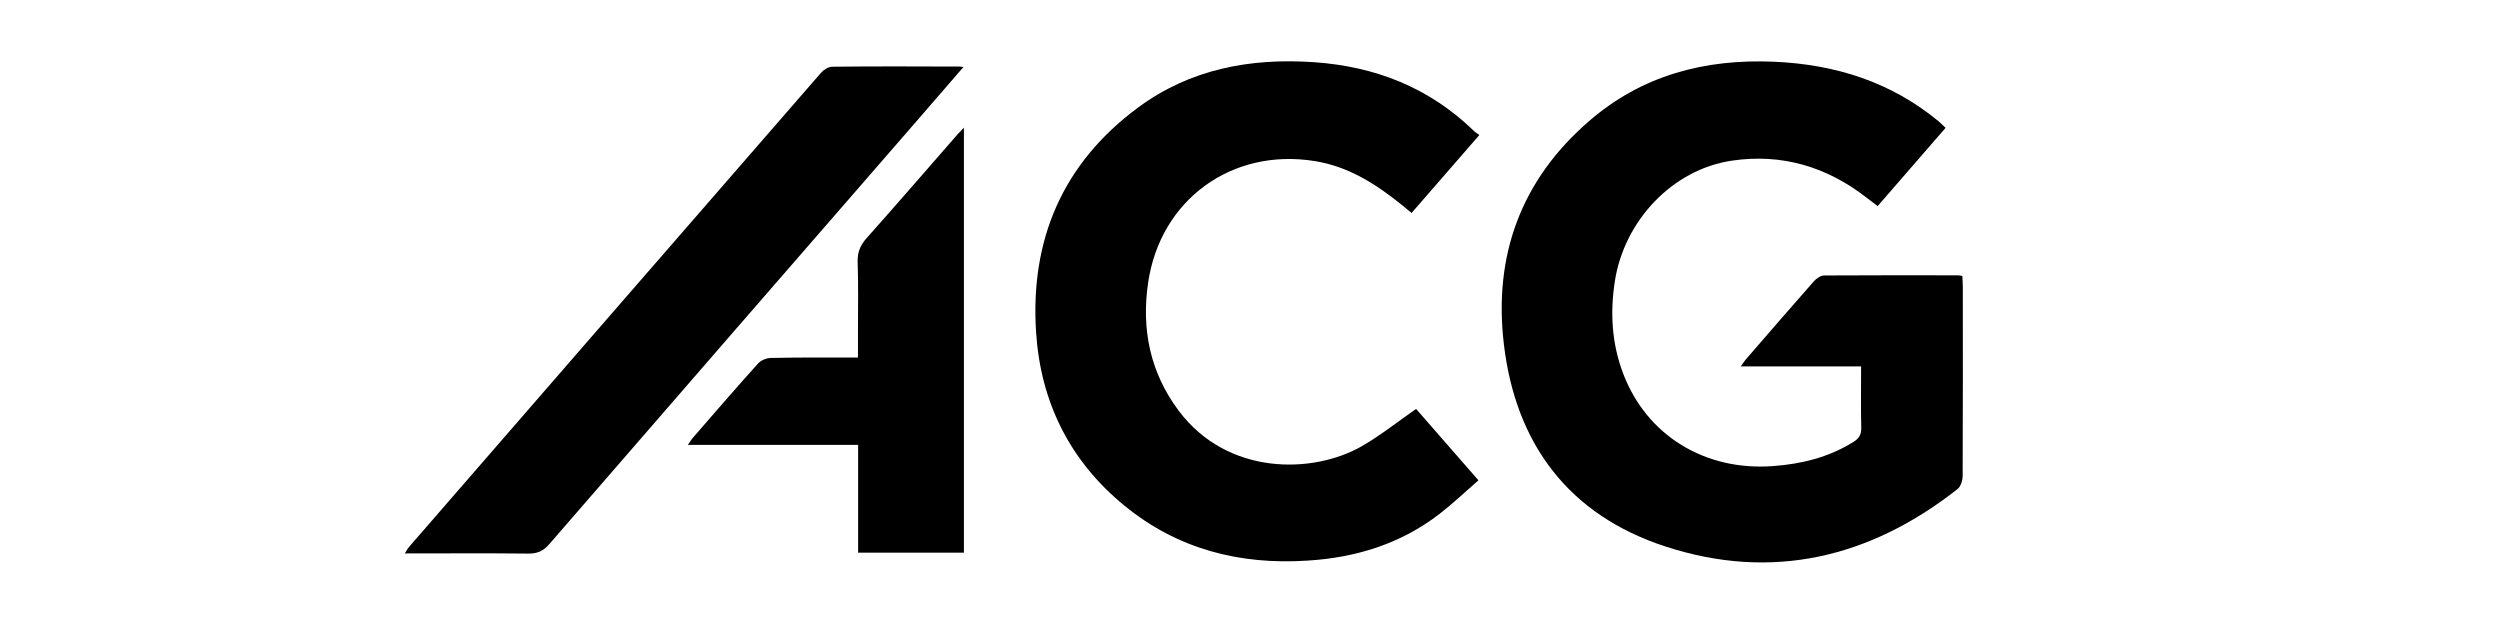 <?xml version="1.0" encoding="utf-8"?>
<!-- Generator: Adobe Illustrator 24.0.2, SVG Export Plug-In . SVG Version: 6.00 Build 0)  -->
<svg version="1.1" id="Ebene_1" xmlns="http://www.w3.org/2000/svg" xmlns:xlink="http://www.w3.org/1999/xlink" x="0px" y="0px"
	 viewBox="0 0 160 40" style="enable-background:new 0 0 160 40;" xml:space="preserve">
<g>
	<path d="M124.52,8.18c-1.45,1.67-2.88,3.32-4.35,5.01c-0.25-0.19-0.48-0.37-0.71-0.54c-2.54-1.98-5.43-2.84-8.61-2.37
		c-3.81,0.56-6.9,3.84-7.5,7.72c-0.31,2.01-0.2,3.98,0.53,5.9c1.5,3.96,5.22,6.25,9.58,5.93c1.83-0.13,3.57-0.56,5.15-1.54
		c0.35-0.22,0.52-0.46,0.51-0.89c-0.03-1.28-0.01-2.57-0.01-3.95c-1.33,0-2.59,0-3.86,0c-1.25,0-2.49,0-3.84,0
		c0.16-0.22,0.25-0.37,0.37-0.5c1.43-1.65,2.86-3.31,4.31-4.95c0.16-0.18,0.43-0.36,0.65-0.37c2.85-0.02,5.71-0.01,8.56-0.01
		c0.08,0,0.16,0.02,0.29,0.04c0.01,0.24,0.03,0.46,0.03,0.68c0,4.04,0.01,8.07-0.01,12.11c0,0.29-0.12,0.69-0.33,0.85
		c-5.61,4.41-11.89,5.9-18.71,3.67c-6.14-2.01-9.56-6.52-10.32-12.92c-0.68-5.68,1.09-10.53,5.45-14.3c3.38-2.93,7.4-3.99,11.83-3.8
		c3.93,0.17,7.49,1.29,10.55,3.82C124.22,7.9,124.35,8.03,124.52,8.18z"/>
	<path d="M94.68,8.64c-1.49,1.71-2.89,3.33-4.34,4.99c-0.21-0.17-0.39-0.33-0.58-0.48c-1.67-1.35-3.43-2.49-5.61-2.84
		c-5.31-0.86-9.89,2.47-10.67,7.78c-0.44,2.99,0.13,5.76,1.96,8.2c3.12,4.16,8.58,4.06,11.71,2.27c1.2-0.69,2.3-1.57,3.48-2.39
		c1.27,1.45,2.59,2.97,3.99,4.57c-0.86,0.75-1.64,1.49-2.49,2.15c-2.49,1.92-5.36,2.8-8.46,2.99c-4.35,0.28-8.32-0.74-11.72-3.53
		c-3.49-2.86-5.35-6.62-5.64-11.08c-0.39-5.92,1.7-10.82,6.53-14.39c3.33-2.46,7.17-3.18,11.25-2.9c3.92,0.27,7.37,1.62,10.22,4.38
		C94.4,8.46,94.52,8.52,94.68,8.64z"/>
	<path d="M61.66,4.29c-1.15,1.33-2.23,2.57-3.3,3.81C50.62,17,42.88,25.91,35.15,34.83c-0.38,0.44-0.76,0.6-1.33,0.6
		c-2.6-0.03-5.21-0.01-7.91-0.01c0.12-0.19,0.18-0.32,0.28-0.43c8.79-10.12,17.57-20.24,26.37-30.35c0.17-0.19,0.47-0.37,0.72-0.37
		c2.67-0.03,5.33-0.02,8-0.01C61.36,4.25,61.44,4.26,61.66,4.29z"/>
	<path d="M54.91,22.88c0-0.62,0-1.15,0-1.69c0-1.48,0.03-2.96-0.02-4.43c-0.02-0.63,0.18-1.09,0.6-1.55
		c1.95-2.19,3.87-4.41,5.8-6.62c0.11-0.12,0.22-0.23,0.4-0.42c0,9.11,0,18.13,0,27.2c-2.23,0-4.46,0-6.77,0c0-2.29,0-4.56,0-6.9
		c-3.65,0-7.22,0-10.9,0c0.16-0.22,0.24-0.36,0.34-0.47c1.38-1.59,2.75-3.18,4.16-4.74c0.18-0.2,0.52-0.34,0.79-0.35
		C51.13,22.87,52.96,22.88,54.91,22.88z"/>
</g>
</svg>
